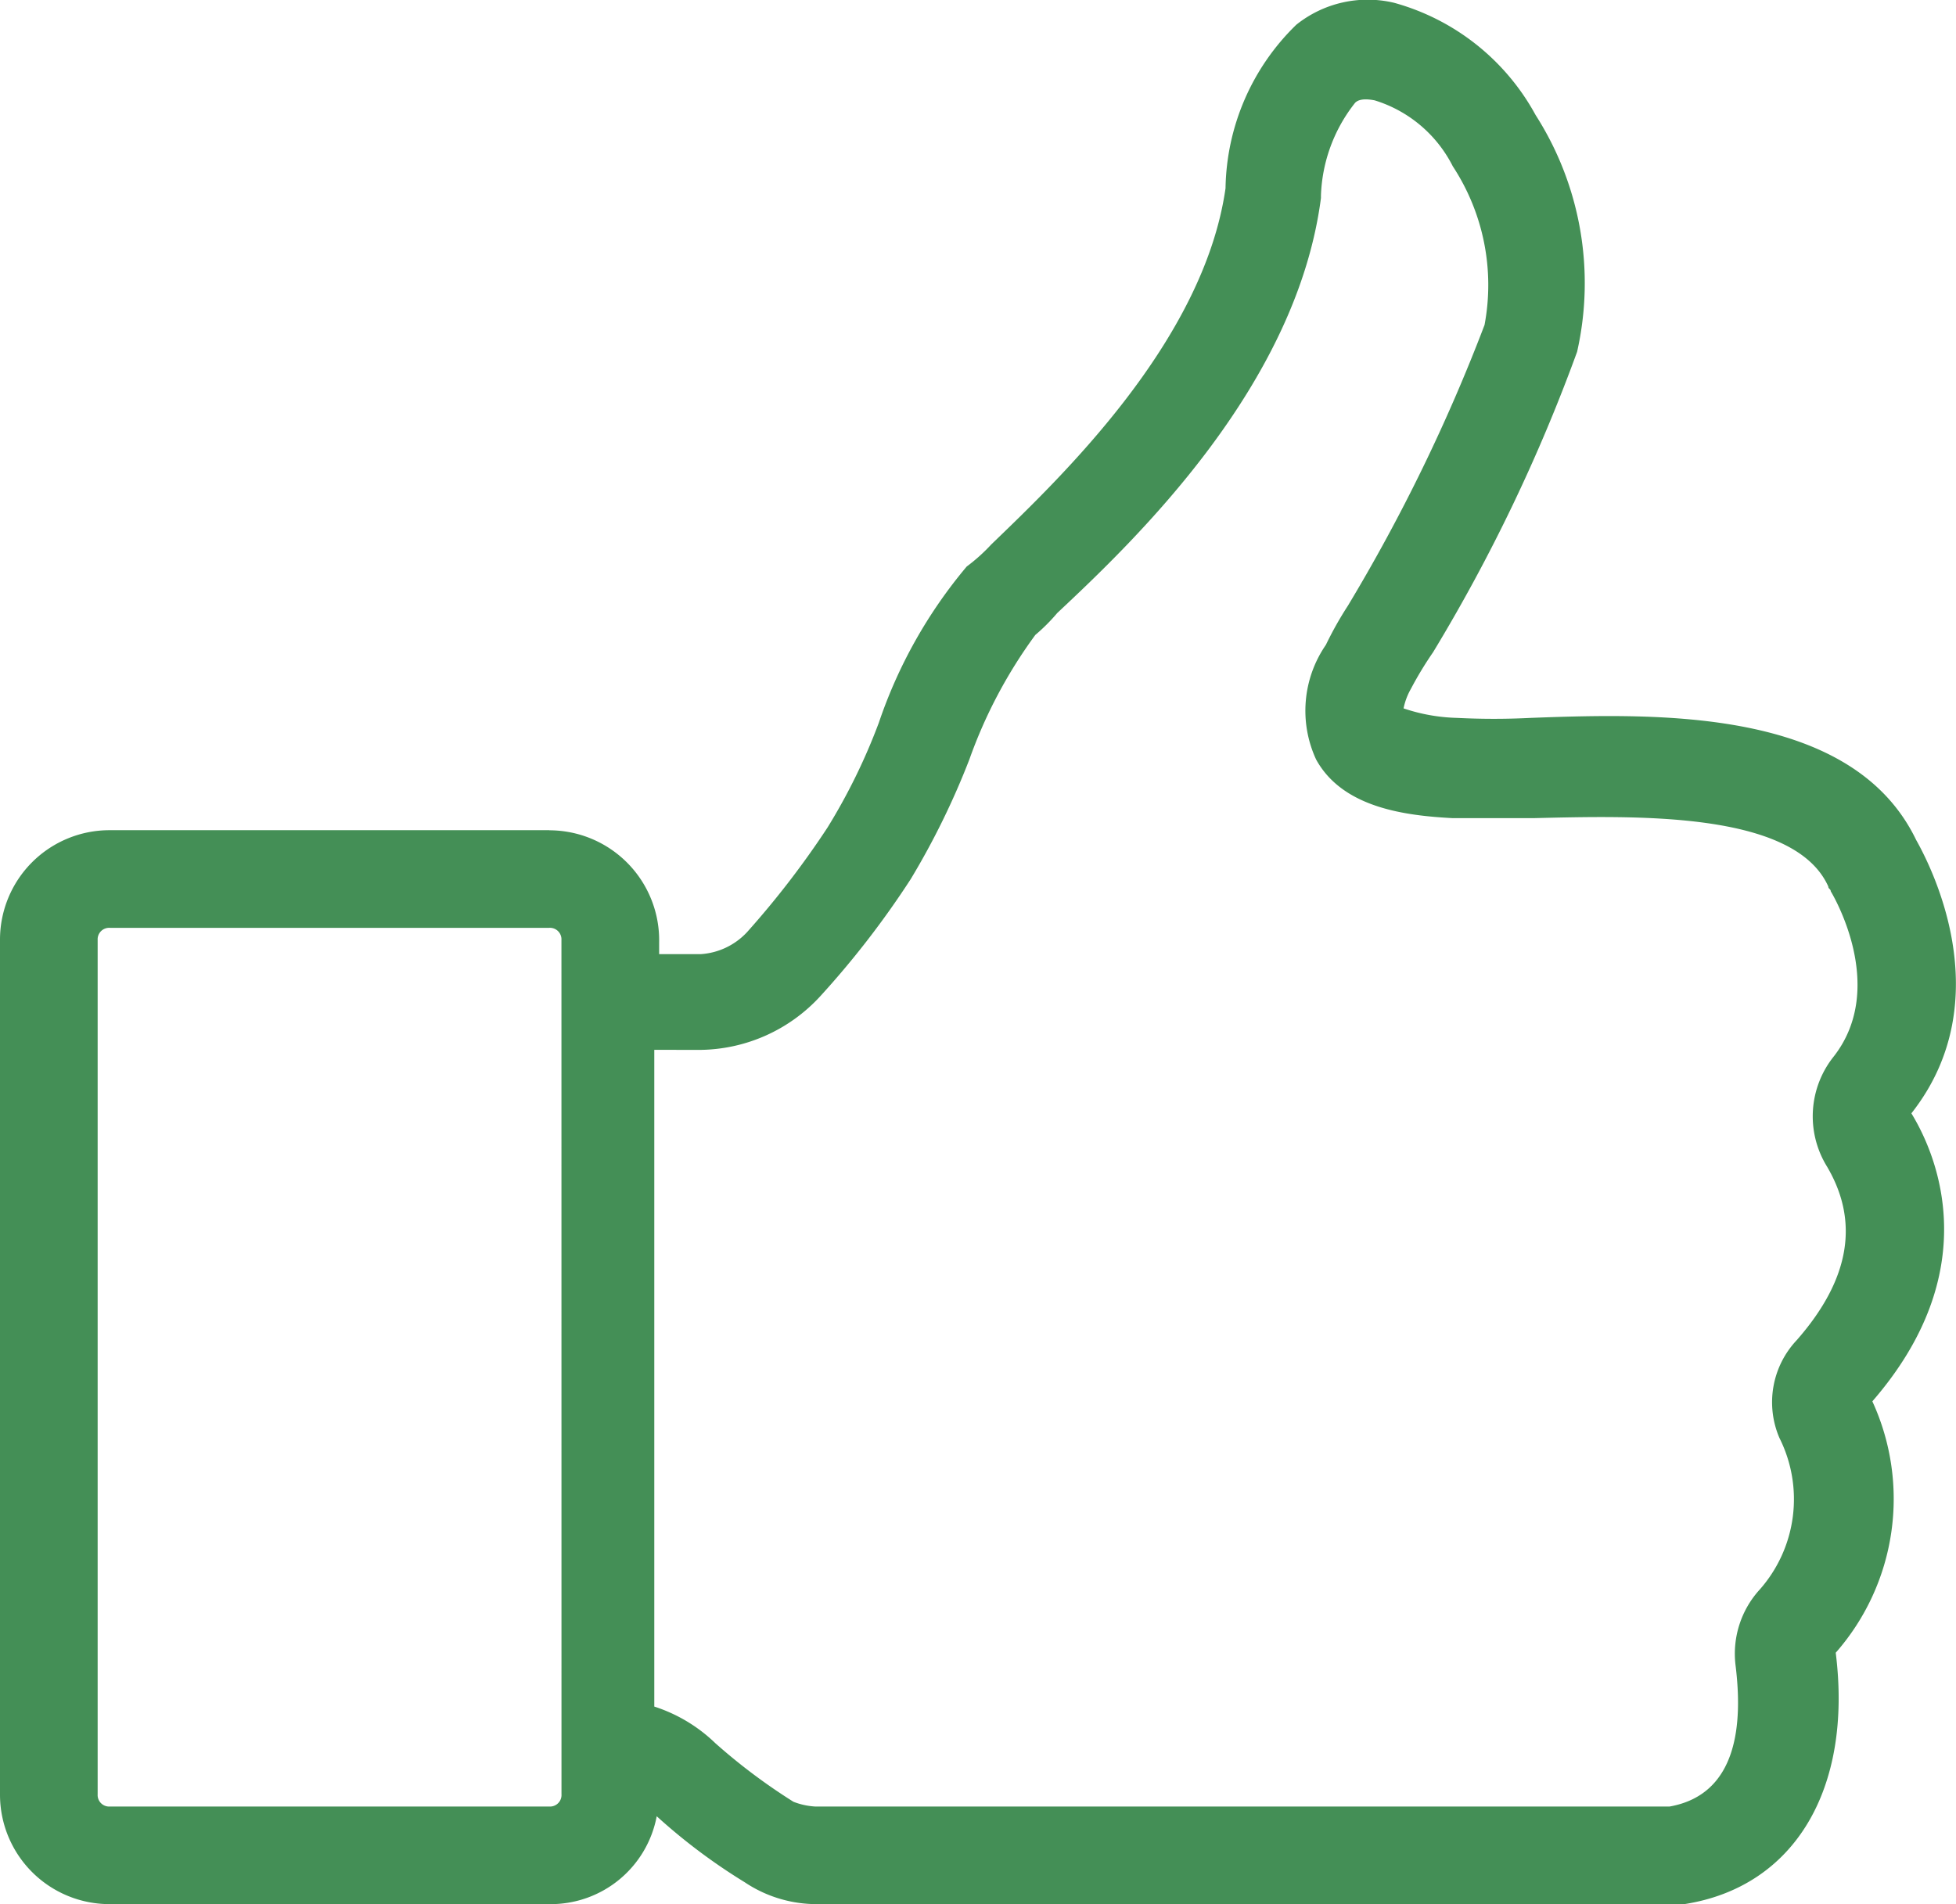 <?xml version="1.0" encoding="UTF-8"?>
<svg xmlns="http://www.w3.org/2000/svg" xmlns:xlink="http://www.w3.org/1999/xlink" id="icon-prix" width="41.082" height="40" viewBox="0 0 41.082 40">
  <defs>
    <clipPath id="clip-path">
      <rect id="Rectangle_105" data-name="Rectangle 105" width="41.082" height="40" fill="#448f56"></rect>
    </clipPath>
  </defs>
  <g id="Groupe_61" data-name="Groupe 61" clip-path="url(#clip-path)">
    <path id="Tracé_62" data-name="Tracé 62" d="M11.537,17.44H2.307A2.3,2.3,0,0,0,0,19.747V37.693A2.3,2.3,0,0,0,2.308,40h9.229a2.264,2.264,0,0,0,2.256-1.846,12.3,12.3,0,0,0,1.846,1.385A2.714,2.714,0,0,0,17.177,40h18.2c2.307-.359,3.538-2.41,3.179-5.281a4.9,4.9,0,0,0,.769-5.281c2.359-2.718,1.385-5.127.82-6.05,1.9-2.41.359-5.281.1-5.743-1.333-2.769-5.384-2.666-8.1-2.564a15.268,15.268,0,0,1-1.538,0,3.8,3.8,0,0,1-1.128-.2,1.389,1.389,0,0,1,.154-.41A7.583,7.583,0,0,1,30.1,13.7,35.82,35.82,0,0,0,33.124,7.39a6.552,6.552,0,0,0-.872-4.974A4.85,4.85,0,0,0,29.278.058a2.4,2.4,0,0,0-2.051.461A4.89,4.89,0,0,0,25.74,3.954c-.461,3.23-3.486,6.1-4.923,7.486a3.722,3.722,0,0,1-.513.461,10.14,10.14,0,0,0-1.846,3.282,12.585,12.585,0,0,1-1.077,2.2,18.623,18.623,0,0,1-1.692,2.2,1.457,1.457,0,0,1-.974.461h-.871V19.8a2.31,2.31,0,0,0-2.308-2.358Zm.256,20.254a.242.242,0,0,1-.256.256H2.307a.242.242,0,0,1-.256-.256V19.747a.242.242,0,0,1,.256-.256h9.229a.242.242,0,0,1,.256.256Zm2.923-15.639a3.47,3.47,0,0,0,2.513-1.128,18.858,18.858,0,0,0,1.9-2.461,16.246,16.246,0,0,0,1.231-2.513,10.157,10.157,0,0,1,1.385-2.615,3.874,3.874,0,0,0,.461-.461c1.641-1.538,5.025-4.768,5.538-8.717V4.108a3.315,3.315,0,0,1,.718-1.949c.051-.051.154-.1.41-.051a2.741,2.741,0,0,1,1.641,1.385,4.545,4.545,0,0,1,.667,3.333,36.945,36.945,0,0,1-2.871,5.9,7.408,7.408,0,0,0-.461.82,2.44,2.44,0,0,0-.205,2.41c.564,1.025,1.9,1.179,2.871,1.231H32.2c2.154-.051,5.487-.154,6.2,1.436,0,.051.051.051.051.1,0,0,1.231,2,.051,3.486a2.011,2.011,0,0,0-.154,2.256q1.077,1.769-.615,3.692a1.9,1.9,0,0,0-.359,2.051,2.868,2.868,0,0,1-.41,3.179,2,2,0,0,0-.513,1.589c.154,1.231.051,2.718-1.385,2.974H17.126a1.492,1.492,0,0,1-.461-.1,12.362,12.362,0,0,1-1.641-1.231,3.3,3.3,0,0,0-1.282-.769V22.054Z" transform="translate(0 0)" fill="#448f56"></path>
  </g>
</svg>
